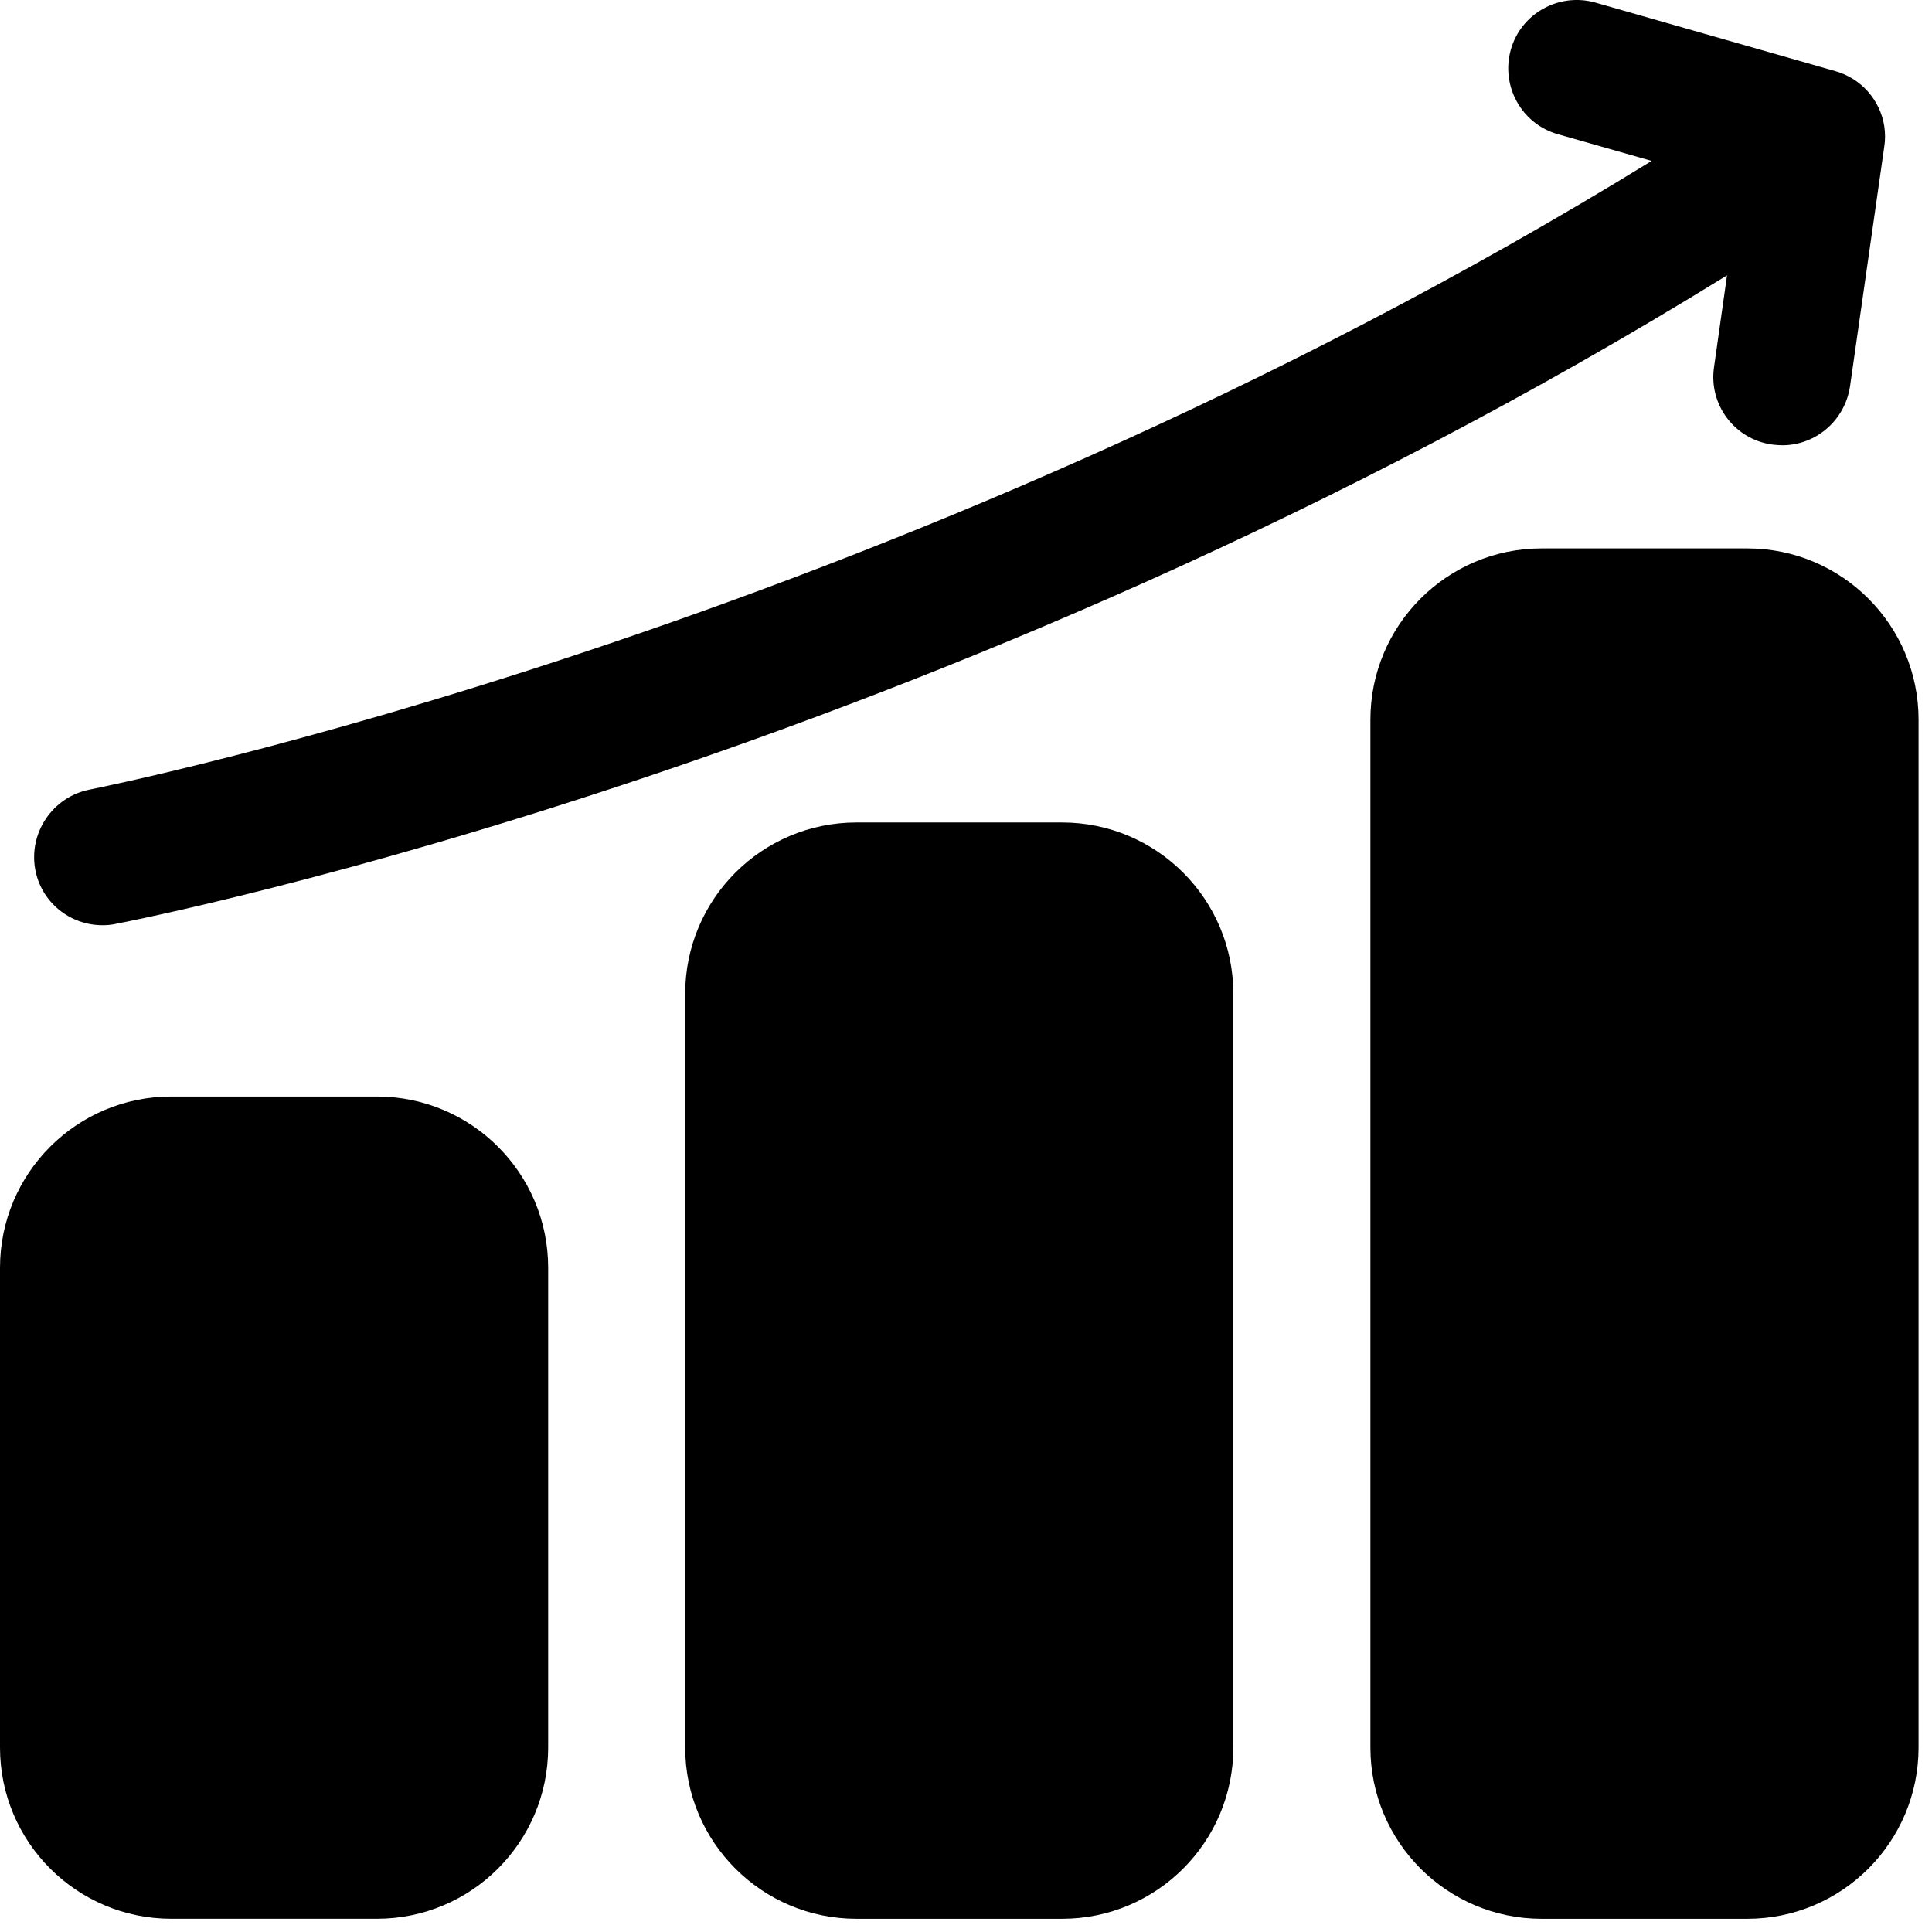 <svg xmlns="http://www.w3.org/2000/svg" width="66" height="66" viewBox="0 0 66 66" fill="none"><path d="M36.281 28.097H29.259C26.027 28.097 23.407 30.717 23.407 33.949V59.697C23.407 62.928 26.027 65.549 29.259 65.549H36.281C39.513 65.549 42.133 62.928 42.133 59.697V33.949C42.133 30.717 39.513 28.097 36.281 28.097Z" fill="black"></path><path d="M59.689 18.734H52.666C49.435 18.734 46.815 21.354 46.815 24.586V59.697C46.815 62.929 49.435 65.549 52.666 65.549H59.689C62.921 65.549 65.541 62.929 65.541 59.697V24.586C65.541 21.354 62.921 18.734 59.689 18.734Z" fill="black"></path><path d="M12.874 37.459H5.852C2.62 37.459 0 40.079 0 43.311V59.697C0 62.928 2.62 65.548 5.852 65.548H12.874C16.106 65.548 18.726 62.928 18.726 59.697V43.311C18.726 40.079 16.106 37.459 12.874 37.459Z" fill="black"></path><path d="M3.511 31.607C3.652 31.607 3.804 31.596 3.956 31.561C5.15 31.326 32.173 25.99 58.998 9.406L58.554 12.542C58.366 13.818 59.256 15.012 60.543 15.187C60.66 15.199 60.766 15.211 60.883 15.211C62.03 15.211 63.024 14.368 63.2 13.197L64.37 5.005C64.405 4.783 64.405 4.548 64.37 4.314C64.23 3.413 63.575 2.676 62.697 2.43L54.504 0.089C53.264 -0.262 51.964 0.452 51.613 1.693C51.262 2.933 51.976 4.232 53.217 4.584L56.423 5.497C30.313 21.577 3.347 26.914 3.066 26.973C1.802 27.219 0.971 28.447 1.205 29.711C1.416 30.835 2.399 31.607 3.499 31.607H3.511Z" fill="black"></path></svg>